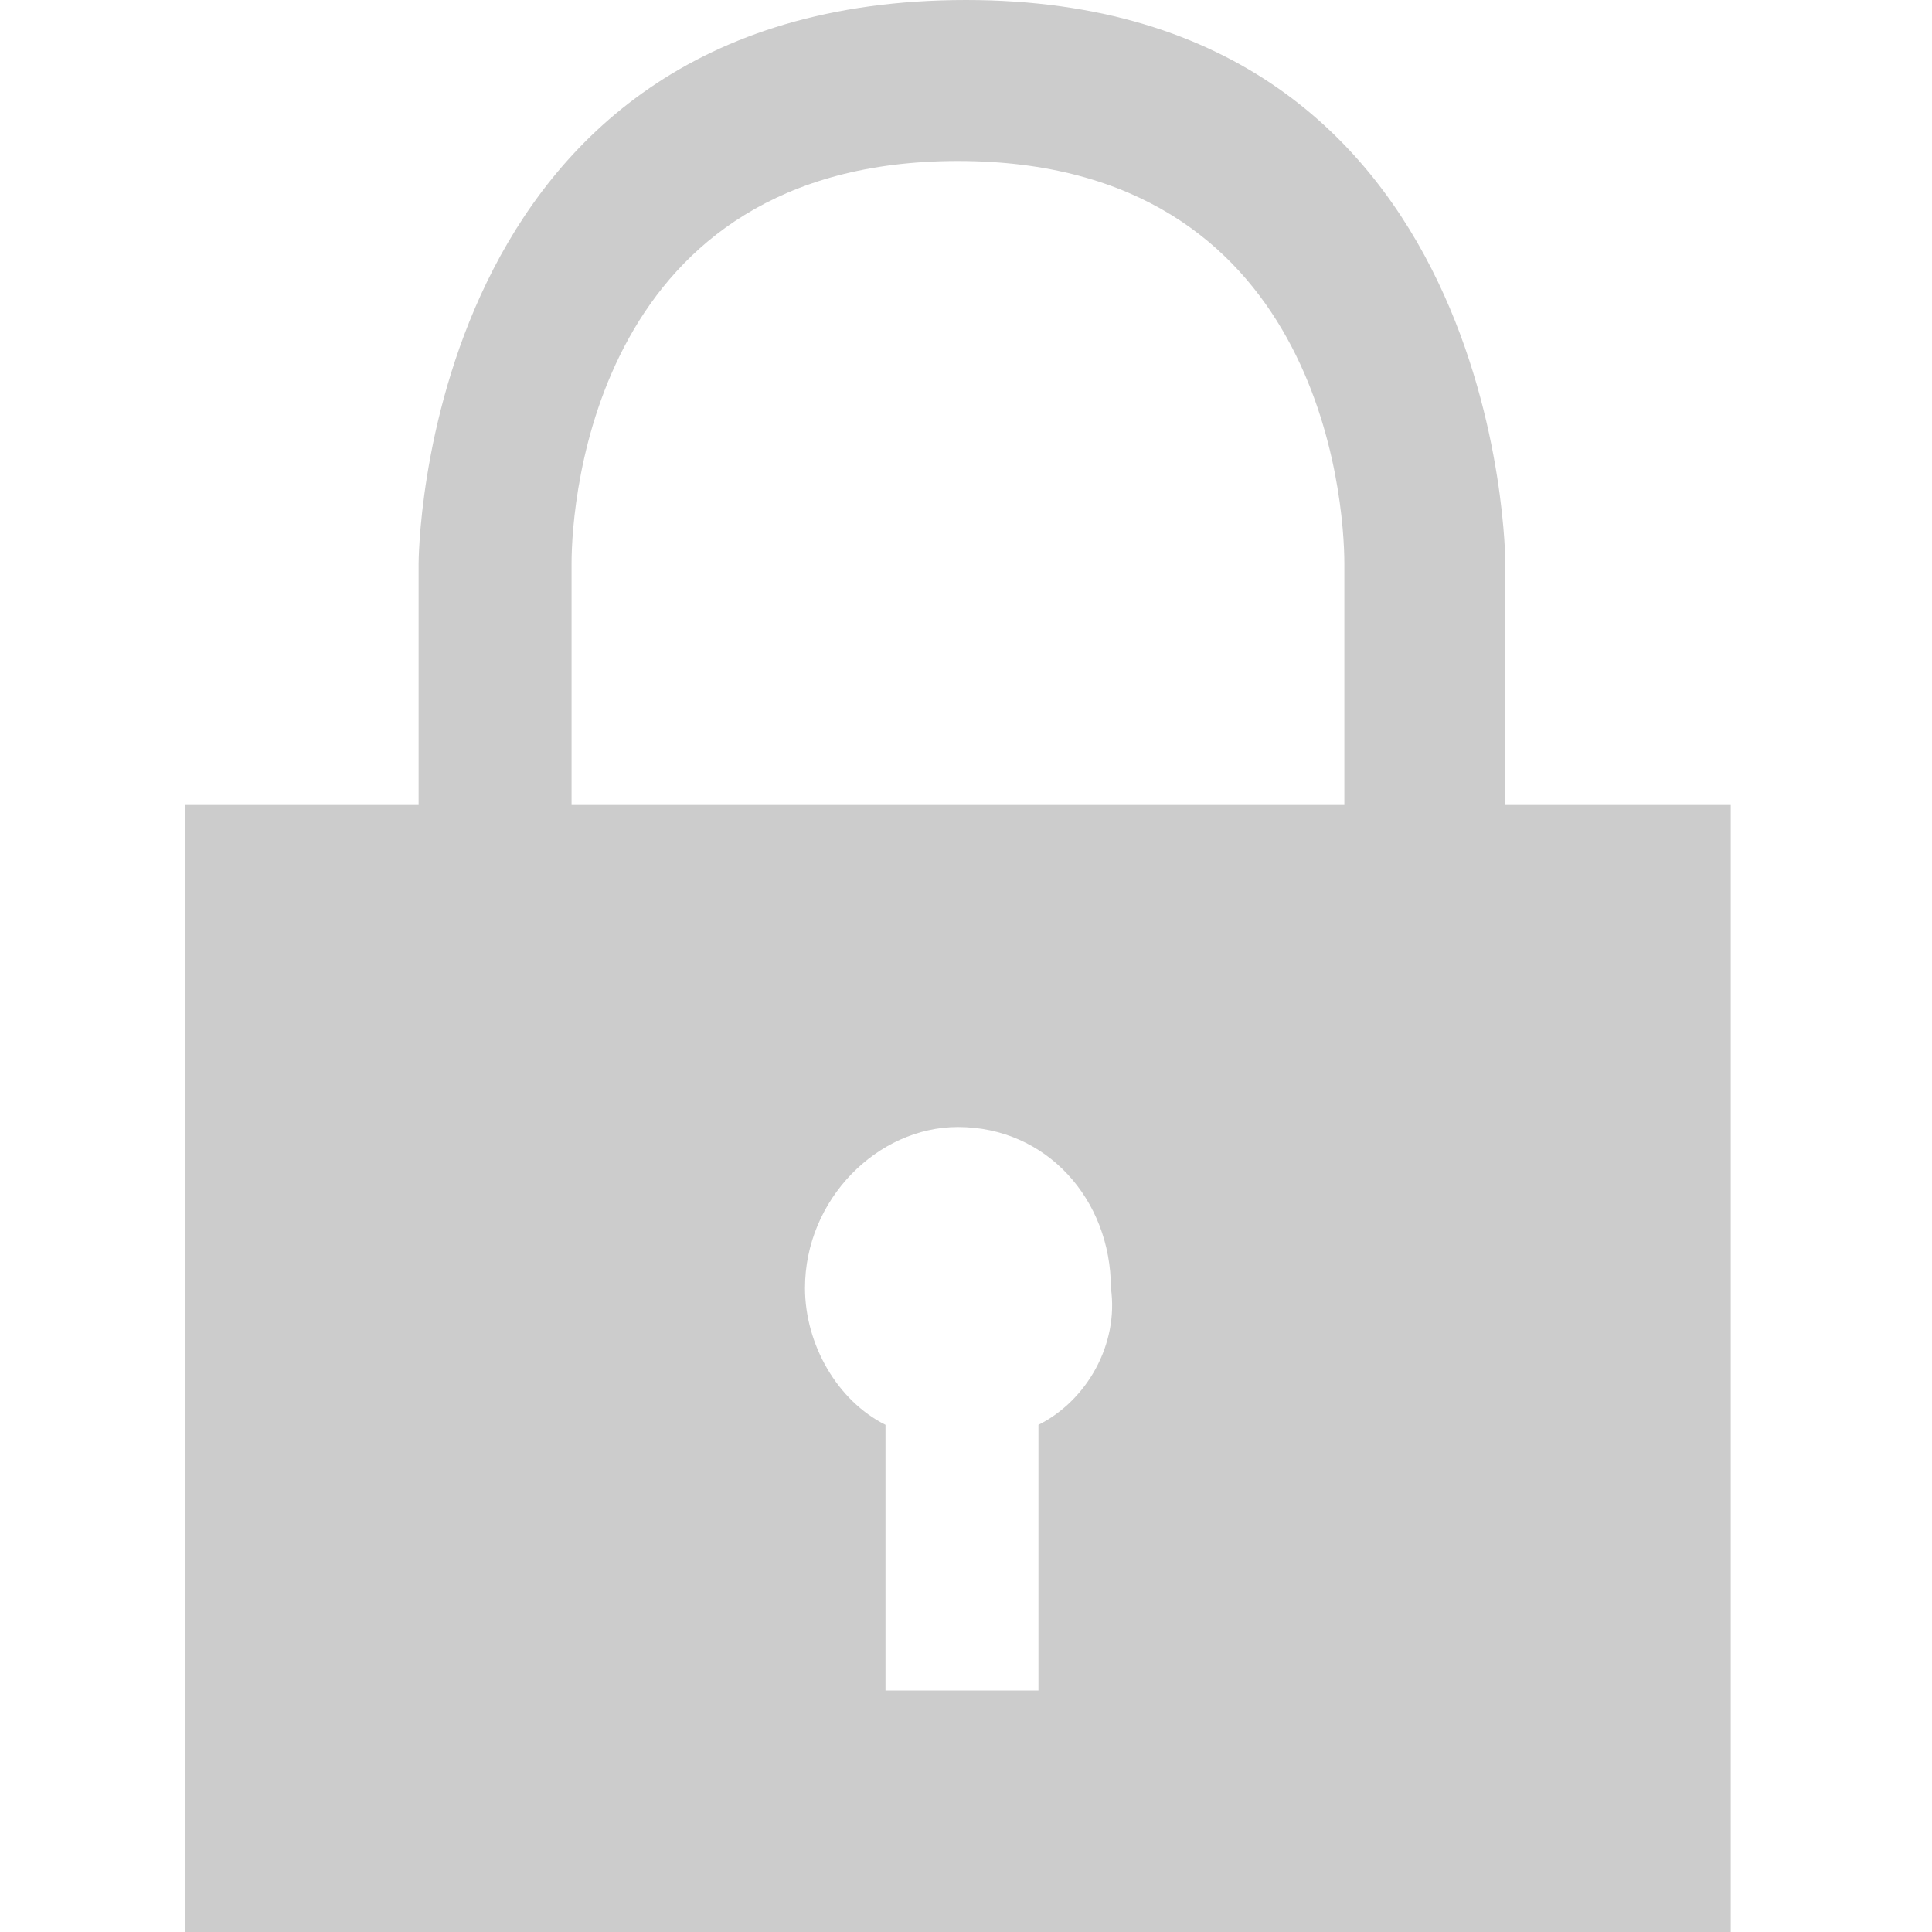 <?xml version="1.0" encoding="utf-8"?>
<!-- Generator: Adobe Illustrator 22.1.0, SVG Export Plug-In . SVG Version: 6.00 Build 0)  -->
<svg version="1.1" id="图层_1" xmlns="http://www.w3.org/2000/svg" xmlns:xlink="http://www.w3.org/1999/xlink" x="0px" y="0px"
	 viewBox="0 0 24 24" style="enable-background:new 0 0 24 24;" xml:space="preserve">
<style type="text/css">
	.st0{fill:#CCCCCC;}
</style>
<path class="st0" d="M18.7,10V7c0,0,0-7-6.7-7C5.2,0,5.2,7,5.2,7v3l-2.9,0v14h19.2V10H18.7L18.7,10z M12.9,17.7V21H11l0-3.3
	c-0.6-0.3-1-1-1-1.7c0-1.1,0.9-2,1.9-2c1.1,0,1.9,0.9,1.9,2C13.9,16.7,13.5,17.4,12.9,17.7 M16.7,10H7.1V7c0-0.8,0.3-5,4.8-5
	c4.5,0,4.8,4.2,4.8,5V10L16.7,10z"/>
</svg>
